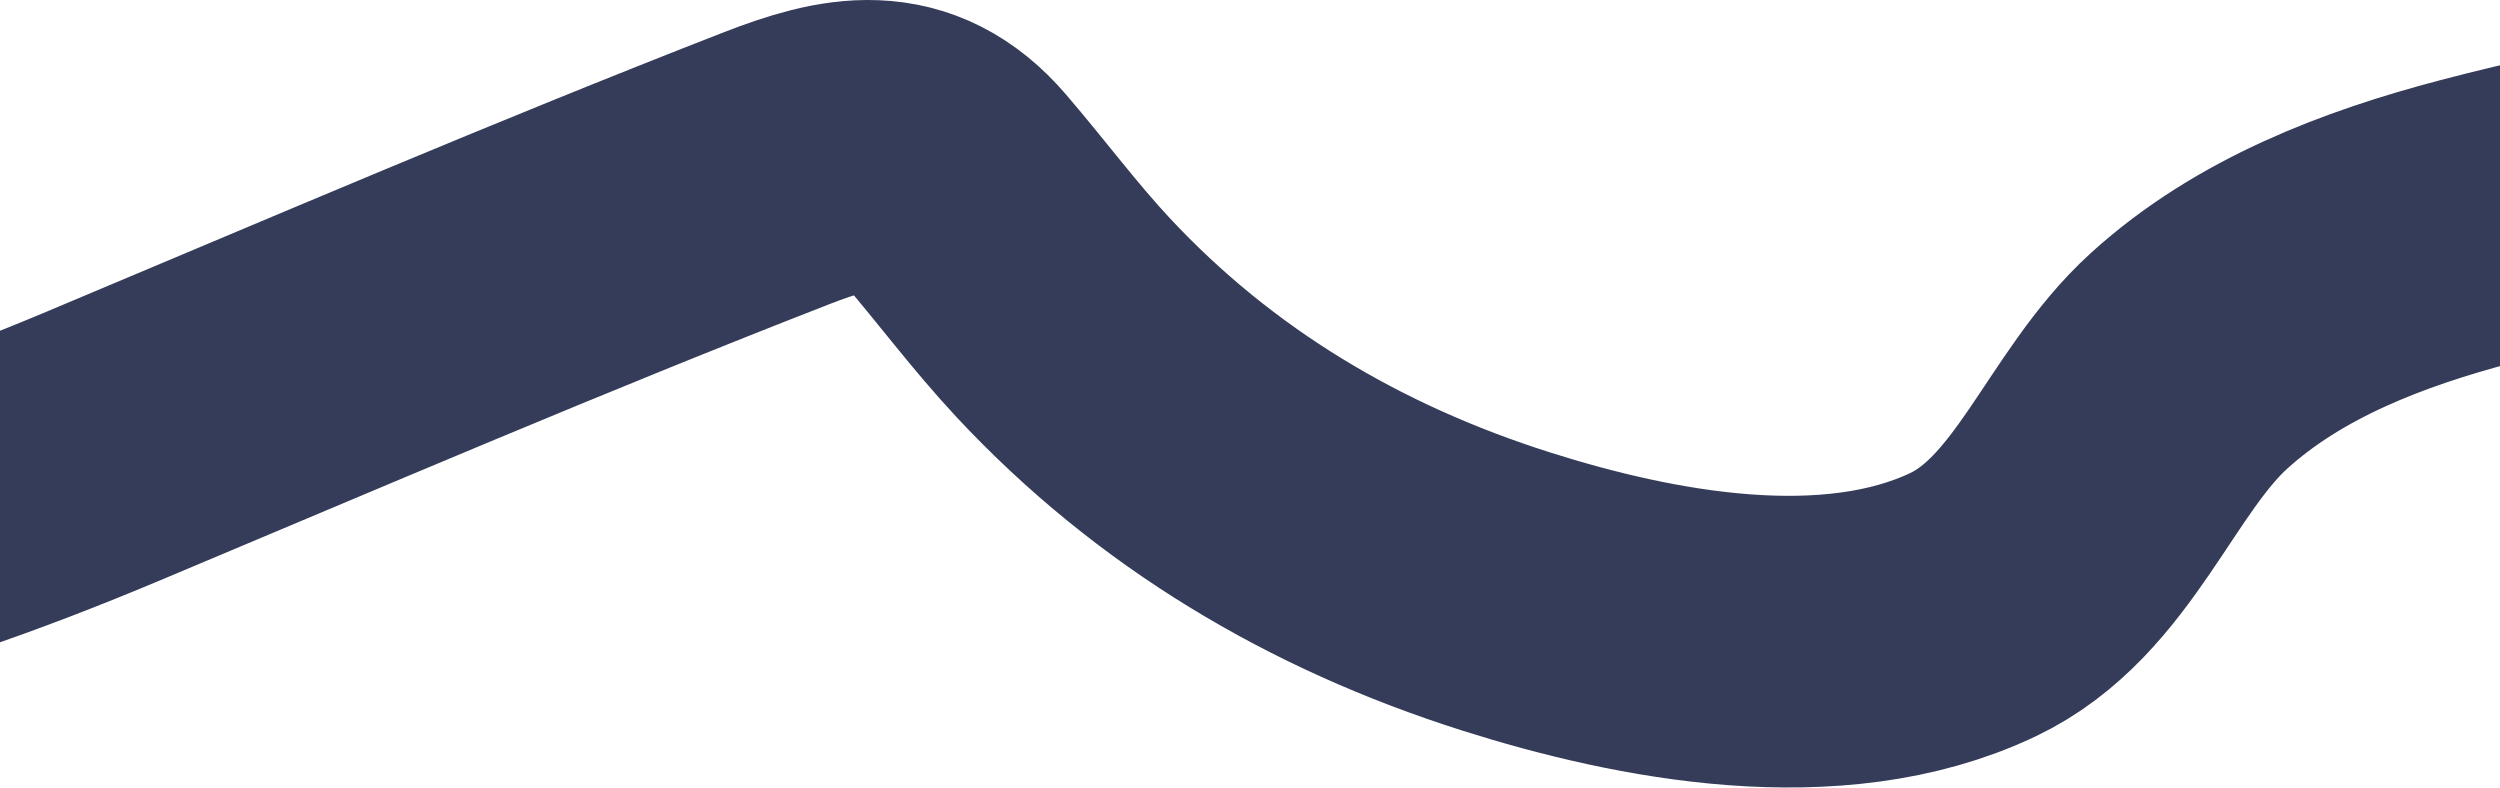 <?xml version="1.0" encoding="UTF-8"?> <svg xmlns="http://www.w3.org/2000/svg" width="1200" height="378" viewBox="0 0 1200 378" fill="none"> <path d="M-116 269.426C-59.169 256.297 -4.413 236.755 49.137 214.282C156.708 169.138 263.996 123.074 372.794 80.738C406.594 67.586 433.698 61.993 458.527 90.903C476.006 111.255 491.958 132.784 510.313 152.453C568.512 214.822 640.349 257.71 722.919 283.908C789.966 305.181 879.42 322.291 946.89 290.314C995.516 267.268 1012.82 207.552 1050.89 173.063C1089.19 138.368 1139.09 119.333 1188.99 106.221C1252.05 89.648 1325.76 75.76 1391.24 86.447C1437.1 93.933 1476.7 123.456 1523 129.059" stroke="#353C59" stroke-width="140" stroke-linecap="round"></path> </svg> 